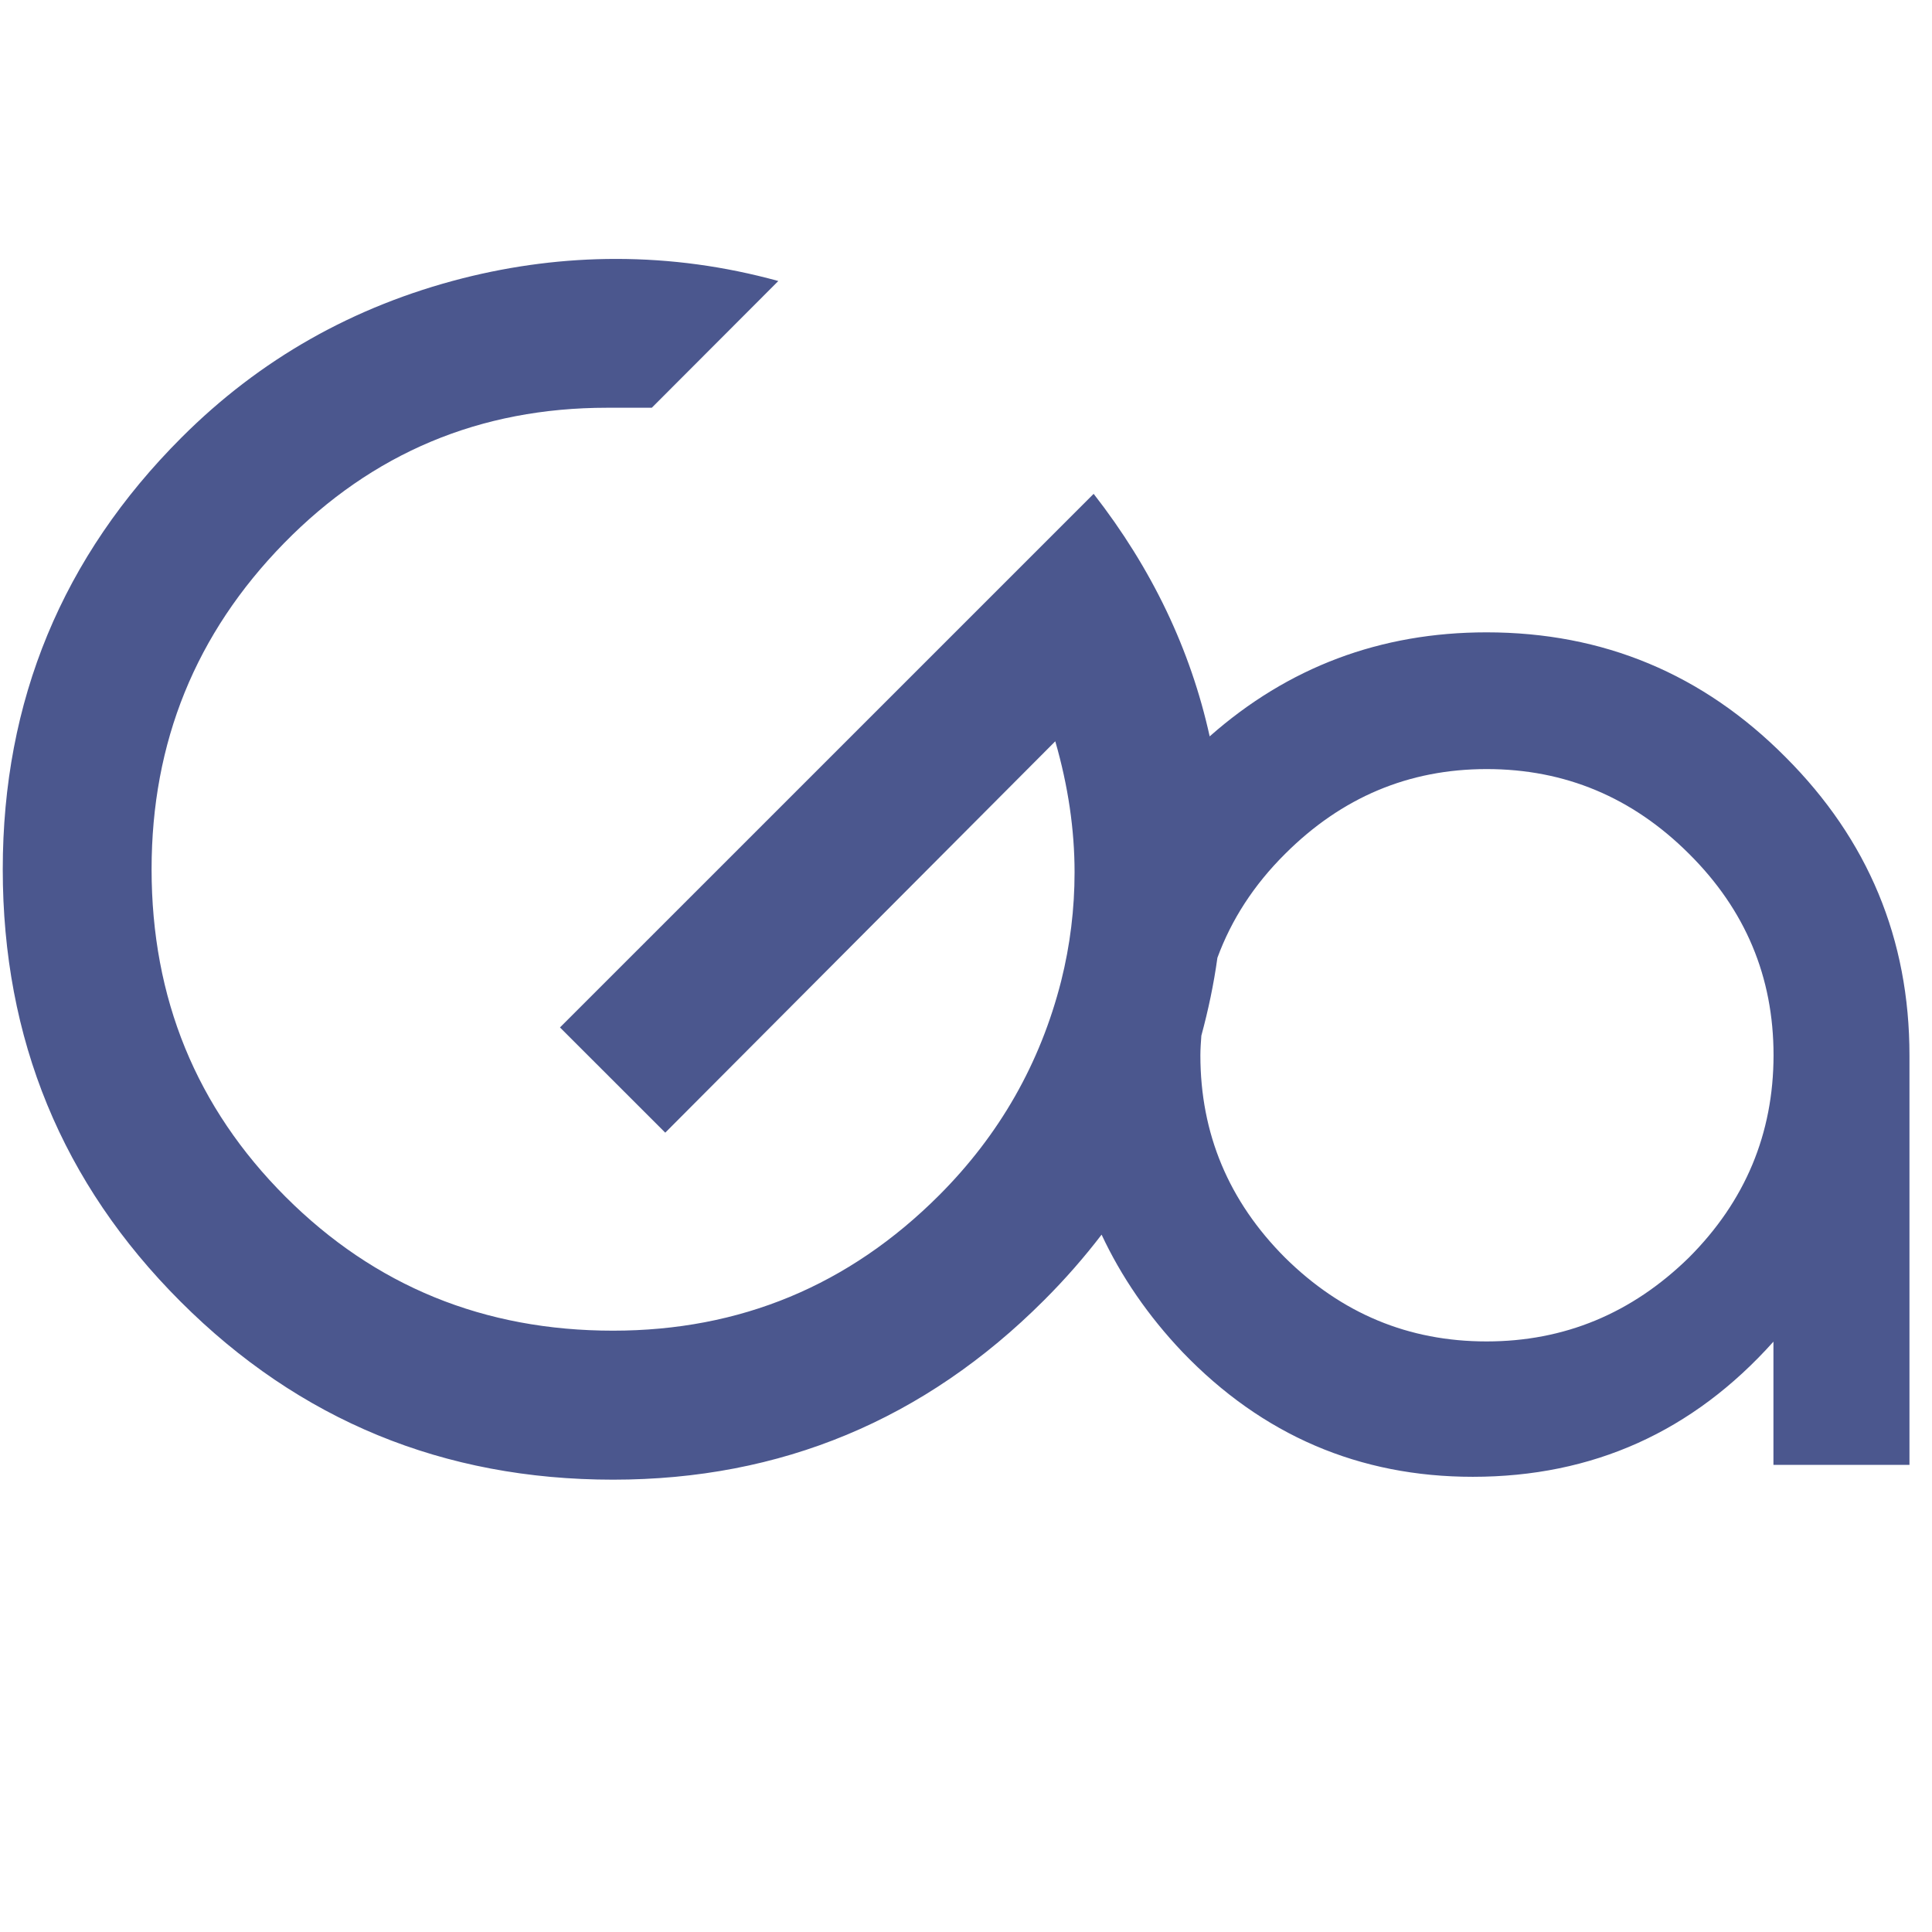 <?xml version="1.0" encoding="utf-8"?>
<!-- Generator: Adobe Illustrator 16.0.0, SVG Export Plug-In . SVG Version: 6.00 Build 0)  -->
<!DOCTYPE svg PUBLIC "-//W3C//DTD SVG 1.1//EN" "http://www.w3.org/Graphics/SVG/1.1/DTD/svg11.dtd">
<svg version="1.1" id="Camada_1" xmlns="http://www.w3.org/2000/svg" xmlns:xlink="http://www.w3.org/1999/xlink" x="0px" y="0px"
	 width="35.75px" height="35.75px" viewBox="0 0 35.75 35.75" enable-background="new 0 0 35.75 35.75" xml:space="preserve">
<path fill="#4B578E" d="M33.039,14.009c-1.529-1.539-3.373-2.308-5.532-2.308c-1.963,0-3.671,0.643-5.123,1.925
	c-0.354-1.605-1.067-3.102-2.147-4.488l-9.875,9.874l1.948,1.947l7.217-7.242c0.238,0.825,0.357,1.634,0.357,2.423
	c0,0.679-0.082,1.35-0.248,2.013c-0.387,1.523-1.14,2.845-2.259,3.965c-1.671,1.671-3.683,2.505-6.033,2.505
	c-2.387,0-4.407-0.825-6.06-2.477c-1.653-1.653-2.479-3.674-2.479-6.062c0-2.352,0.816-4.361,2.451-6.033
	c1.635-1.67,3.626-2.506,5.978-2.506c0.33,0,0.605,0,0.827,0l2.341-2.345c-0.991-0.273-1.993-0.409-3.002-0.409
	c-0.955,0-1.901,0.121-2.837,0.358C6.542,5.664,4.808,6.646,3.357,8.098c-2.204,2.205-3.306,4.866-3.306,7.988
	c0,3.141,1.098,5.809,3.292,8.001c2.195,2.194,4.861,3.293,8.002,3.293c3.102,0,5.761-1.106,7.973-3.319
	c0.393-0.392,0.746-0.797,1.066-1.215c0.362,0.774,0.86,1.502,1.498,2.174c1.479,1.539,3.271,2.307,5.371,2.307
	c2.219,0,4.071-0.834,5.563-2.501v2.28h2.517v-7.576C35.333,17.376,34.568,15.538,33.039,14.009z M31.251,23.271
	c-1.058,1.035-2.306,1.551-3.744,1.551c-1.442,0-2.682-0.516-3.729-1.551c-1.043-1.045-1.566-2.295-1.566-3.744
	c0-0.123,0.01-0.245,0.018-0.363c0.127-0.469,0.229-0.948,0.297-1.441c0.259-0.704,0.672-1.346,1.254-1.924
	c1.047-1.045,2.287-1.568,3.729-1.568c1.449,0,2.697,0.523,3.744,1.568c1.044,1.037,1.564,2.278,1.564,3.729
	C32.816,20.977,32.295,22.227,31.251,23.271z"/>
</svg>
